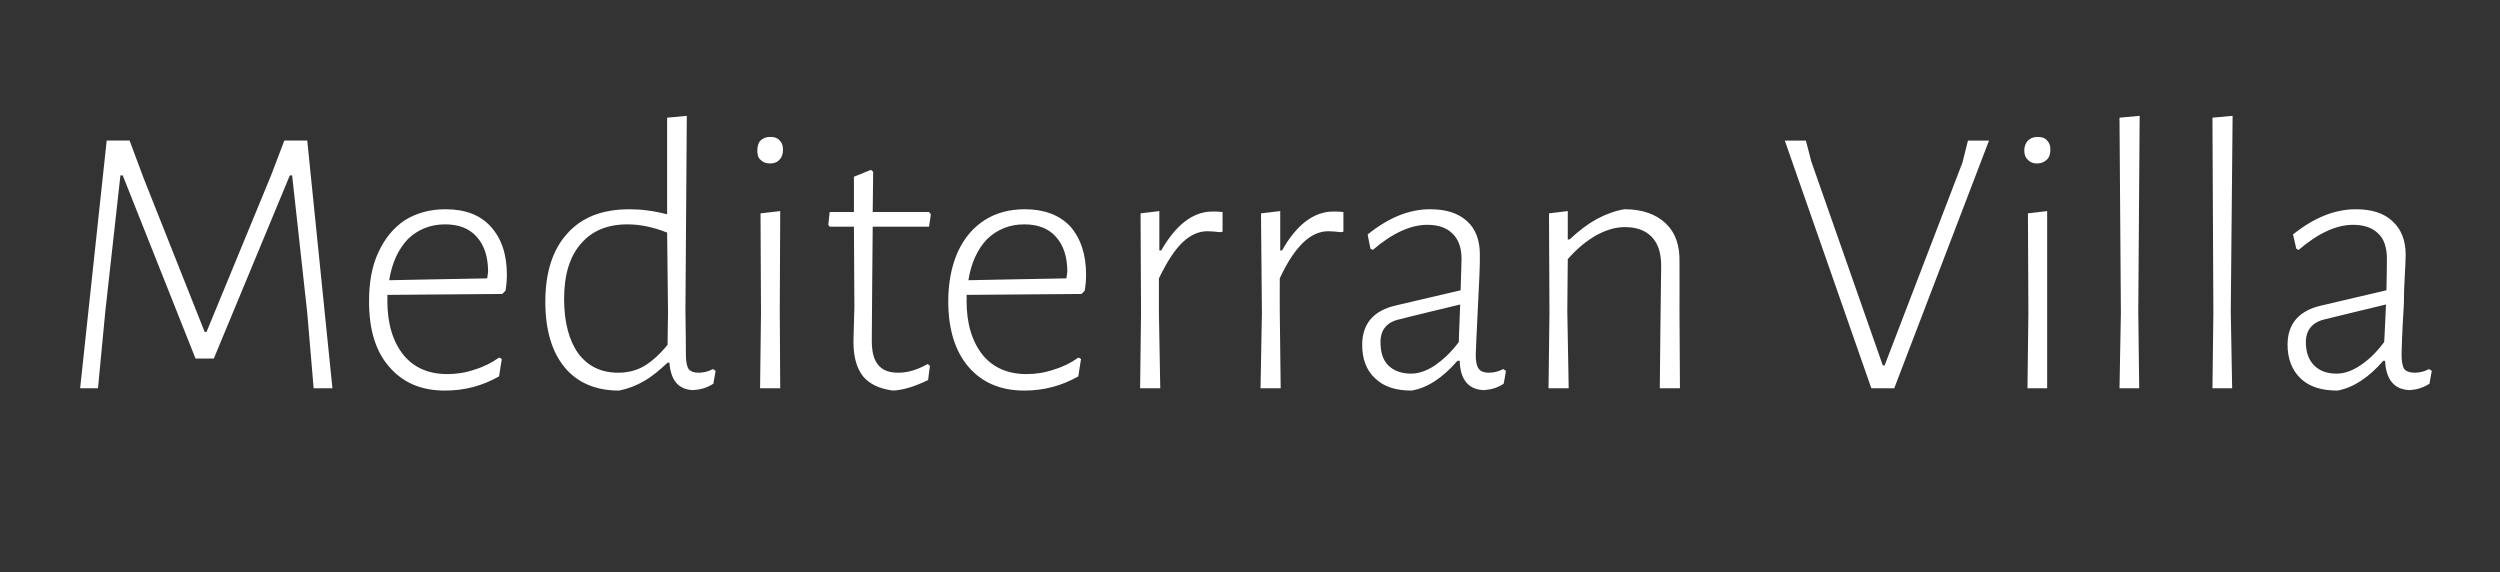 <?xml version="1.0" standalone="no"?><!DOCTYPE svg PUBLIC "-//W3C//DTD SVG 1.1//EN" "http://www.w3.org/Graphics/SVG/1.1/DTD/svg11.dtd"><svg xmlns="http://www.w3.org/2000/svg" version="1.1" width="546px" height="125px" viewBox="0 -17 546 125" style="top:-17px"><rect x="0" y="-17" width="546" height="125" fill="#333333" stroke="none"/><desc>Mediterran Villa</desc><defs/><g id="Polygon17370"><path d="m72.6 67.8h-4.1l-1.4-16.5l-3.3-30h-.5l-16.6 40h-4l-15.9-40h-.5L23 51l-1.6 16.8h-3.9l5.8-54.1h5l3.1 8.3l13.3 33.5h.4l14.1-34.2l2.9-7.6h5l5.5 54.1zm24.7-39.1c4.2 0 7.5 1.2 9.8 3.7c2.4 2.6 3.6 6.1 3.6 10.6c0 1.1-.1 2.3-.3 3.5c.01-.03-.7.7-.7.7l-25.1.2s.03 1.27 0 1.3c0 5 1.2 8.9 3.5 11.8c2.3 2.8 5.5 4.2 9.6 4.2c2 0 4-.3 6-1c2-.6 3.7-1.5 5.3-2.6c-.03-.05.6.3.6.3c0 0-.63 3.81-.6 3.8c-3.7 2.1-7.6 3.1-11.8 3.1c-5.2 0-9.2-1.7-12.2-5.2c-3-3.4-4.4-8.2-4.4-14.3c0-4 .6-7.6 2-10.6c1.4-3.1 3.3-5.4 5.8-7.1c2.6-1.6 5.5-2.4 8.9-2.4zm9.3 13.7c0-3.3-.8-5.8-2.5-7.7c-1.6-1.8-3.9-2.7-6.9-2.7c-3.2 0-5.9 1.1-8.1 3.2c-2.1 2.2-3.5 5.2-4.1 9c-.03-.02 21.4-.4 21.4-.4l.2-1.4zm43.1 8.6s.14 9.46.1 9.5c0 1.4.2 2.5.6 3.1c.4.5 1.1.8 2.2.8c.9 0 2-.2 3.1-.8l.6.4s-.53 2.82-.5 2.8c-1.4.9-2.8 1.3-4.4 1.4c-3.2-.1-4.9-2.1-5.2-6h-.4c-1.8 1.7-3.5 3.1-5.1 4c-1.7 1-3.5 1.7-5.5 2.1c-5.1 0-9.1-1.7-11.9-5.1c-2.8-3.4-4.2-8.2-4.2-14.3c0-6.4 1.6-11.4 4.8-14.9c3.2-3.6 7.7-5.3 13.6-5.3c2.4 0 5.1.3 8.2 1.1c-.02-.04 0-21.1 0-21.1l4.3-.4l-.3 42.7zM137 32c-4.3 0-7.7 1.4-10.1 4.2c-2.5 2.8-3.7 6.9-3.7 12.1c0 5.1 1.1 9.1 3.1 11.9c2.1 2.8 5 4.2 8.7 4.2c2 0 3.8-.4 5.6-1.4c1.7-1 3.5-2.6 5.2-4.7c-.03-.04.1-6.9.1-6.9c0 0-.22-17.57-.2-17.6c-3-1.2-5.9-1.8-8.7-1.8zm29.2 19.3l-.1-21.7l4.3-.5l-.1 21.9l.1 16.8H166l.2-16.5zm2-38.4c.9 0 1.6.2 2.1.8c.5.5.7 1.1.7 2c0 .9-.2 1.6-.7 2.1c-.5.6-1.2.9-2.1.9c-1 0-1.6-.3-2.1-.8c-.5-.4-.7-1.1-.7-2c0-.9.2-1.7.7-2.2c.5-.5 1.2-.8 2.1-.8zm28 51.5c2 0 4.1-.6 6.4-1.9c-.02 0 .5.4.5.4c0 0-.43 3.07-.4 3.1c-2.9 1.4-5.4 2.2-7.7 2.3c-2.9-.4-5.1-1.4-6.5-3.1c-1.4-1.8-2.1-4.2-2.1-7.5c-.02.05.2-7.6.2-7.6l-.1-17.6h-5.3l-.3-.4l.3-2.8h5.3v-7.7l3.7-1.5l.5.4l-.1 8.8h12.3l.4.5l-.4 2.7h-12.3s-.23 24.82-.2 24.8c0 2.5.4 4.2 1.4 5.4c1 1.2 2.4 1.7 4.4 1.7zm27.6-35.7c4.2 0 7.5 1.2 9.9 3.7c2.3 2.6 3.5 6.1 3.5 10.6c0 1.1-.1 2.3-.3 3.5l-.7.7l-25.1.2s.05 1.27 0 1.3c0 5 1.2 8.9 3.5 11.8c2.3 2.8 5.5 4.2 9.6 4.2c2 0 4-.3 6-1c2-.6 3.8-1.5 5.3-2.6c-.02-.05.6.3.6.3c0 0-.62 3.81-.6 3.8c-3.7 2.1-7.6 3.1-11.8 3.1c-5.1 0-9.2-1.7-12.2-5.2c-2.9-3.4-4.4-8.2-4.4-14.3c0-4 .7-7.6 2-10.6c1.4-3.1 3.3-5.4 5.9-7.1c2.5-1.6 5.4-2.4 8.8-2.4zm9.3 13.7c0-3.3-.8-5.8-2.5-7.7c-1.6-1.8-3.9-2.7-6.9-2.7c-3.2 0-5.9 1.1-8.1 3.2c-2.1 2.2-3.5 5.2-4.1 9c-.02-.02 21.4-.4 21.4-.4l.2-1.4zm31.7-13.2c.7 0 1.4 0 2.2.1c.03.04 0 4.3 0 4.3c0 0-.57.15-.6.1c-1-.1-1.9-.2-2.7-.2c-1.9 0-3.7.8-5.4 2.4c-1.7 1.6-3.4 4.2-5.2 7.9c.02-.04 0 7.2 0 7.2l.3 16.8H249l.2-16.5l-.1-21.7l4.1-.5v8.6s.43.03.4 0c3.3-5.7 7-8.5 11.2-8.5zm26.4 0c.7 0 1.4 0 2.2.1v4.3s-.59.15-.6.1c-1-.1-1.9-.2-2.7-.2c-1.9 0-3.7.8-5.4 2.4c-1.7 1.6-3.5 4.2-5.2 7.9c-.01-.04 0 7.2 0 7.2l.2 16.8h-4.4l.3-16.5l-.2-21.7l4.2-.5v8.6s.4.03.4 0c3.2-5.7 7-8.5 11.2-8.5zm21.1-.5c3.5 0 6.1.8 8.1 2.6c1.9 1.7 2.8 4.2 2.8 7.3c0 1.2 0 2.7-.1 4.7l-.3 6.2c-.3 6.5-.5 10.1-.5 11c0 1.4.2 2.5.7 3.1c.4.5 1.1.8 2.1.8c1 0 2.1-.2 3.2-.8c.04 0 .6.4.6.4c0 0-.48 2.82-.5 2.8c-1.3.9-2.8 1.3-4.3 1.4c-3.4-.1-5.2-2.3-5.3-6.4h-.5c-3.2 3.7-6.5 5.9-10 6.5c-3.4 0-6-.8-7.9-2.6c-2-1.8-2.9-4.3-2.9-7.4c0-4.6 2.5-7.5 7.4-8.6l14.1-3.3s.18-6.88.2-6.9c0-2.4-.7-4.3-2-5.5c-1.3-1.3-3.1-1.9-5.5-1.9c-3.6 0-7.6 1.8-11.9 5.5c.04-.04-.5-.3-.5-.3c0 0-.64-3.13-.6-3.1c4.6-3.7 9.1-5.5 13.6-5.5zm-6.5 24c-2.9.6-4.3 2.3-4.3 5c0 2.2.5 3.9 1.7 5.1c1.2 1.2 2.9 1.8 5 1.8c1.6 0 3.4-.6 5.2-1.8c1.7-1.2 3.5-2.8 5.2-5.1c-.02.05.3-8.2.3-8.2c0 0-13.12 3.16-13.1 3.2zm57-11.6c0-2.7-.6-4.8-2-6.3c-1.4-1.5-3.4-2.2-5.9-2.2c-2.1 0-4.1.6-6.3 1.8c-2.1 1.2-4.2 2.9-6.2 5.2l-.1 11.4l.3 16.8h-4.4l.2-16.5l-.1-21.7l4.1-.5v6.2s.44-.02.4 0c2-1.9 4-3.4 6-4.5c2.1-1.1 4.1-1.8 6-2.1c3.9 0 6.9 1.1 9 3.1c2.1 2 3.1 4.8 3 8.5c.03-.02 0 10.8 0 10.8l.1 16.7h-4.4s.26-26.67.3-26.7zm50.9 26.7h-5l-18.9-54.1h4.6l1.2 4.6l15.6 44.5h.4l17-44.3l1.2-4.8h4.6l-20.7 54.1zM443 51.3l-.1-21.7l4.2-.5v38.7h-4.3l.2-16.5zm2-38.4c.9 0 1.6.2 2.1.8c.5.5.7 1.1.7 2c0 .9-.2 1.6-.7 2.1c-.6.6-1.3.9-2.2.9c-.9 0-1.6-.3-2-.8c-.5-.4-.8-1.1-.8-2c0-.9.3-1.7.8-2.2c.5-.5 1.2-.8 2.1-.8zM467 51l.2 16.8h-4.3l.3-16.5l-.3-42.6l4.4-.4L467 51zm20.2 0l.3 16.8h-4.3l.2-16.5l-.2-42.6l4.4-.4l-.4 42.7zm27.3-22.3c3.4 0 6.1.8 8 2.6c1.9 1.7 2.9 4.2 2.9 7.3c0 1.2-.1 2.7-.2 4.7c-.1 1.9-.2 4-.2 6.2c-.4 6.5-.5 10.1-.5 11c0 1.4.2 2.5.6 3.1c.4.5 1.2.8 2.2.8c1 0 2.1-.2 3.2-.8l.6.4s-.52 2.82-.5 2.8c-1.4.9-2.8 1.3-4.3 1.4c-3.4-.1-5.2-2.3-5.4-6.4h-.4c-3.2 3.7-6.6 5.9-10 6.5c-3.4 0-6.1-.8-8-2.6c-1.9-1.8-2.9-4.3-2.9-7.4c0-4.6 2.5-7.5 7.5-8.6c-.01-.01 14.1-3.3 14.1-3.3c0 0 .14-6.88.1-6.9c0-2.4-.6-4.3-1.9-5.5c-1.3-1.3-3.2-1.9-5.5-1.9c-3.6 0-7.6 1.8-11.9 5.5c0-.04-.5-.3-.5-.3c0 0-.69-3.13-.7-3.1c4.6-3.7 9.2-5.5 13.7-5.5zm-6.6 24c-2.8.6-4.3 2.3-4.3 5c0 2.2.6 3.9 1.8 5.1c1.2 1.2 2.8 1.8 4.9 1.8c1.7 0 3.4-.6 5.2-1.8c1.8-1.2 3.5-2.8 5.2-5.1c.04.05.4-8.2.4-8.2c0 0-13.16 3.16-13.2 3.2z" stroke="none" fill="#fff"/></g></svg>